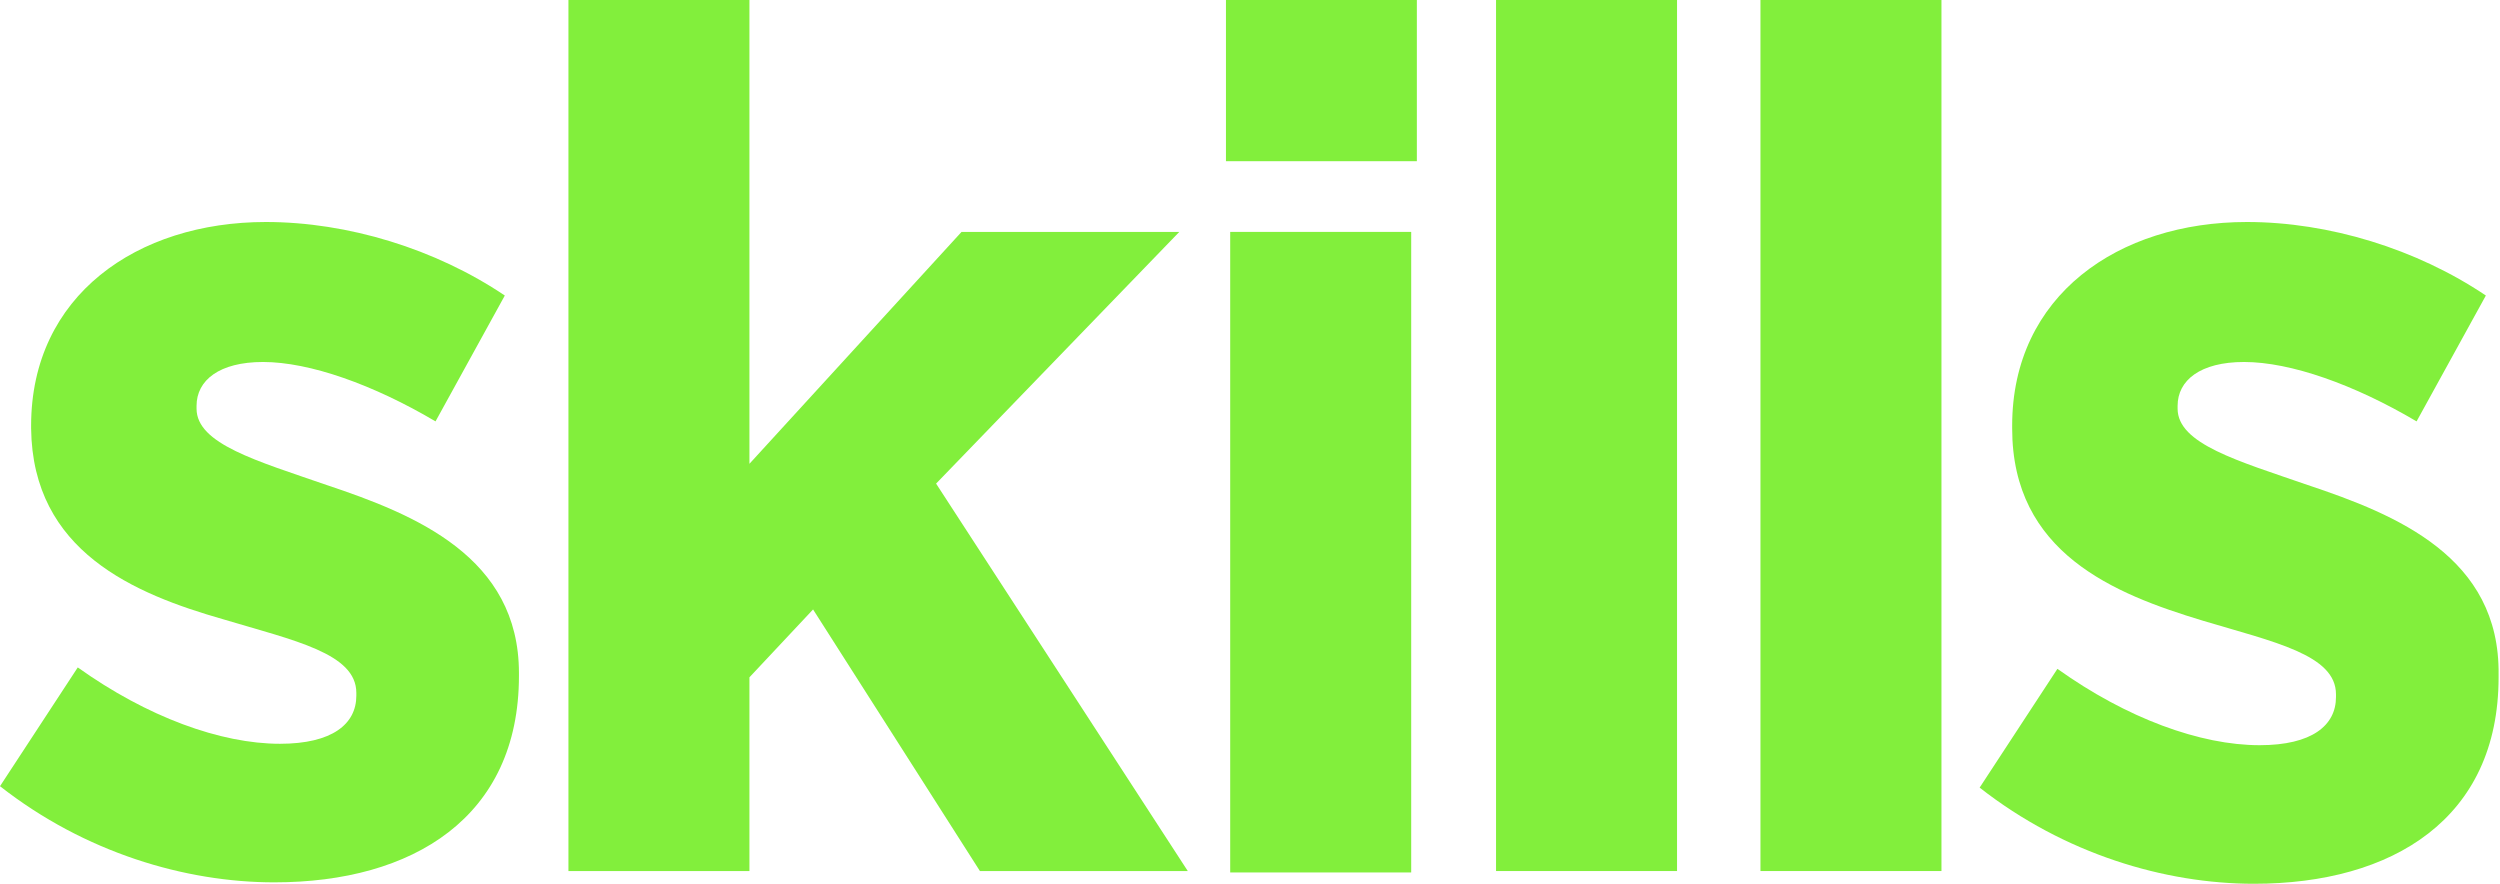 <?xml version="1.0" encoding="UTF-8"?>
<!-- Generator: Adobe Illustrator 26.3.1, SVG Export Plug-In . SVG Version: 6.00 Build 0)  -->
<svg xmlns="http://www.w3.org/2000/svg" xmlns:xlink="http://www.w3.org/1999/xlink" version="1.1" id="Livello_1" x="0px" y="0px" viewBox="0 0 176.8 62.5" style="enable-background:new 0 0 176.8 62.5;" xml:space="preserve">
<style type="text/css">
	.st0{fill:#82EF3C;}
</style>
<g>
	<path class="st0" d="M23.1,34.3c-4.9-1.7-9.2-2.9-9.2-5.4v-0.2c0-1.8,1.6-3.1,4.7-3.1c3.3,0,7.8,1.6,12.2,4.2l4.9-8.9   c-4.9-3.3-11.1-5.2-16.9-5.2c-9.1,0-16.6,5.2-16.6,14.4v0.2C2.3,39,9.5,42,15.8,43.8c5,1.5,9.4,2.4,9.4,5.2v0.2   c0,2-1.7,3.4-5.4,3.4c-4.2,0-9.4-1.9-14.3-5.4L0,55.6c6,4.7,13.1,6.8,19.4,6.8c9.8,0,17.3-4.6,17.3-14.6v-0.2   C36.7,39.4,29.4,36.4,23.1,34.3z"></path>
	<polygon class="st0" points="83.4,16.4 68,16.4 53,32.8 53,0 40.2,0 40.2,61.6 53,61.6 53,47.9 57.5,43.1 69.3,61.6 84,61.6    66.2,34.2  "></polygon>
	<rect x="86.7" class="st0" width="13.5" height="11.4"></rect>
	<rect x="87" y="16.4" class="st0" width="12.8" height="45.3"></rect>
	<rect x="105.8" class="st0" width="12.8" height="61.6"></rect>
	<rect x="124.5" class="st0" width="12.8" height="61.6"></rect>
	<path class="st0" d="M163.2,34.3c-4.9-1.7-9.2-2.9-9.2-5.4v-0.2c0-1.8,1.6-3.1,4.7-3.1c3.3,0,7.8,1.6,12.2,4.2l4.9-8.9   c-4.9-3.3-11.1-5.2-16.9-5.2c-9.1,0-16.6,5.2-16.6,14.4v0.2c0,8.8,7.2,11.7,13.5,13.6c5,1.5,9.4,2.4,9.4,5.2v0.2   c0,2-1.7,3.4-5.4,3.4c-4.2,0-9.4-1.9-14.3-5.4l-5.5,8.4c6,4.7,13.1,6.8,19.4,6.8c9.8,0,17.3-4.6,17.3-14.6v-0.2   C176.8,39.4,169.5,36.4,163.2,34.3z"></path>
</g>
</svg>
